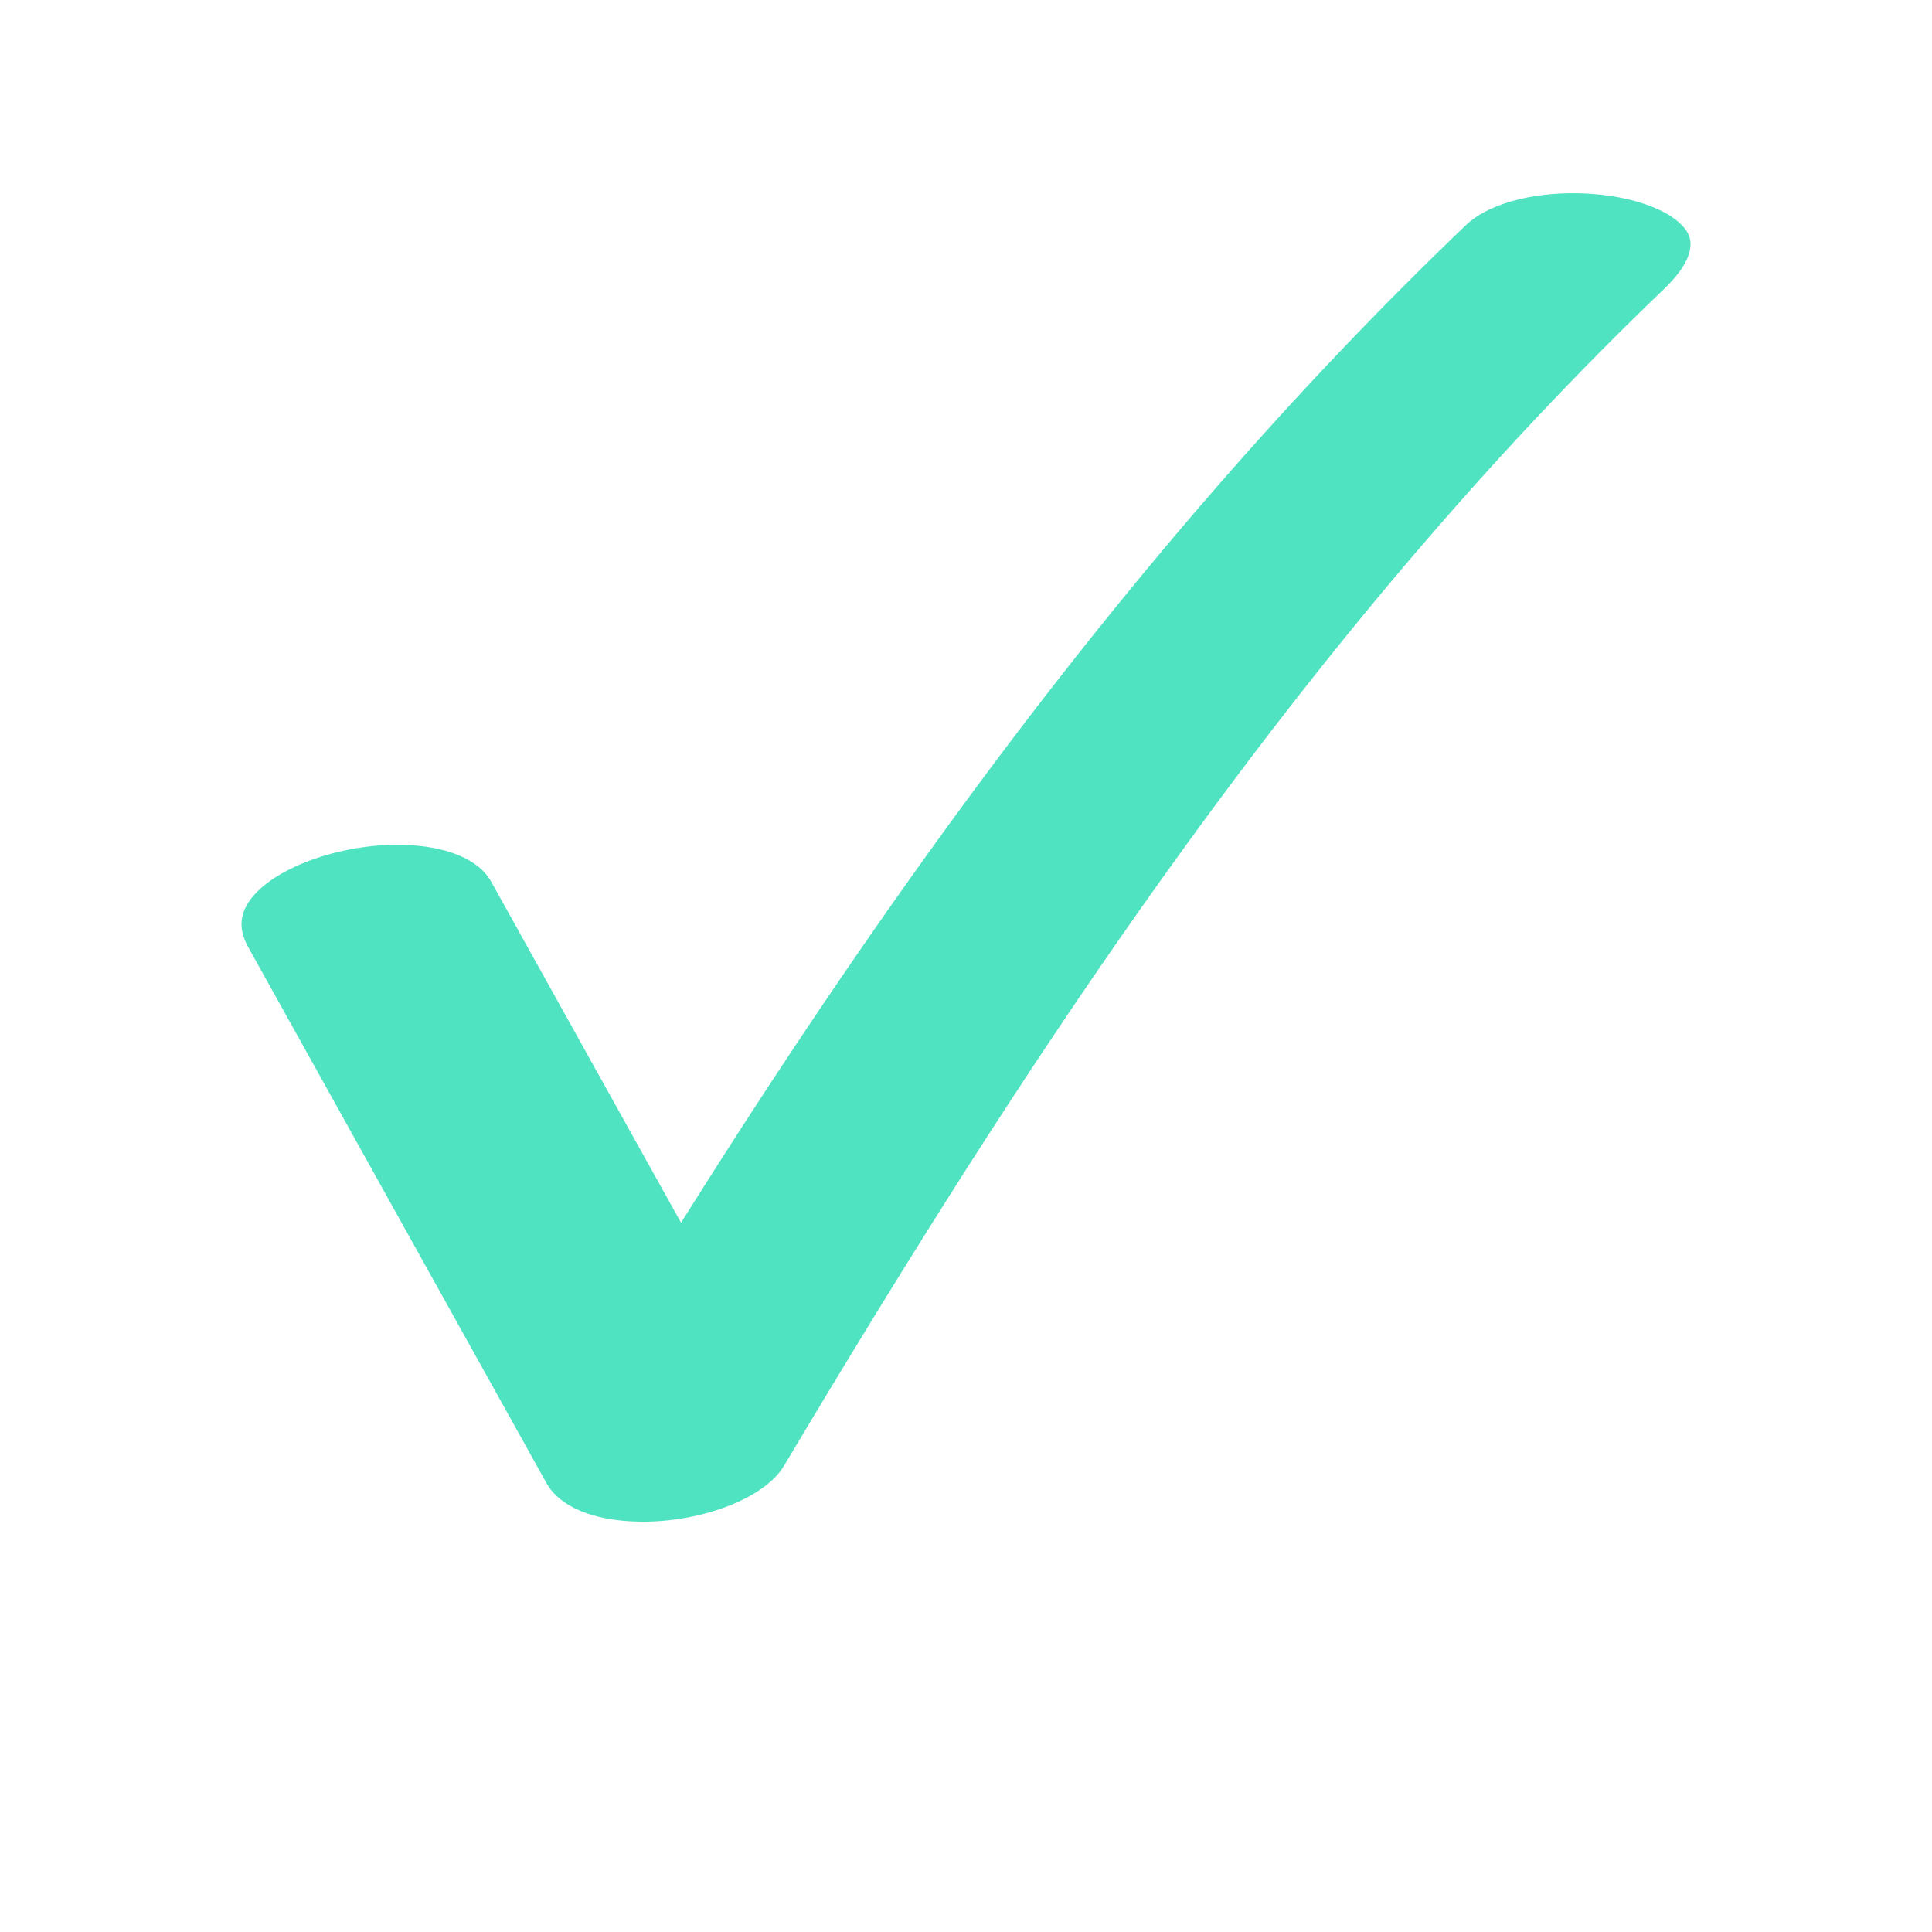 <svg width="40" height="40" viewBox="0 0 40 40" fill="none" xmlns="http://www.w3.org/2000/svg">
<path d="M34.822 4.663C34.453 4.277 33.604 4.018 32.66 4.001C31.678 3.984 30.794 4.235 30.352 4.659C26.776 8.084 23.407 11.962 20.053 16.515C18.257 18.954 16.475 21.569 14.597 24.527L14.1 25.315L13.647 24.501L10.168 18.252C9.907 17.783 9.225 17.506 8.297 17.491C8.273 17.491 8.248 17.491 8.223 17.491C6.912 17.491 5.533 18.032 5.124 18.715C4.954 19.001 4.959 19.285 5.14 19.611L10.27 28.83L11.083 30.29L11.313 30.704C11.588 31.198 12.291 31.49 13.239 31.504C13.262 31.505 13.285 31.505 13.308 31.505C14.567 31.505 15.84 31.005 16.229 30.352C16.389 30.083 16.548 29.817 16.706 29.555L17.144 28.827C19.878 24.297 22.182 20.776 24.508 17.564C27.776 13.051 31.026 9.267 34.44 5.995C35.305 5.167 34.941 4.788 34.822 4.663Z" fill="#50E3C2"/>
</svg>
